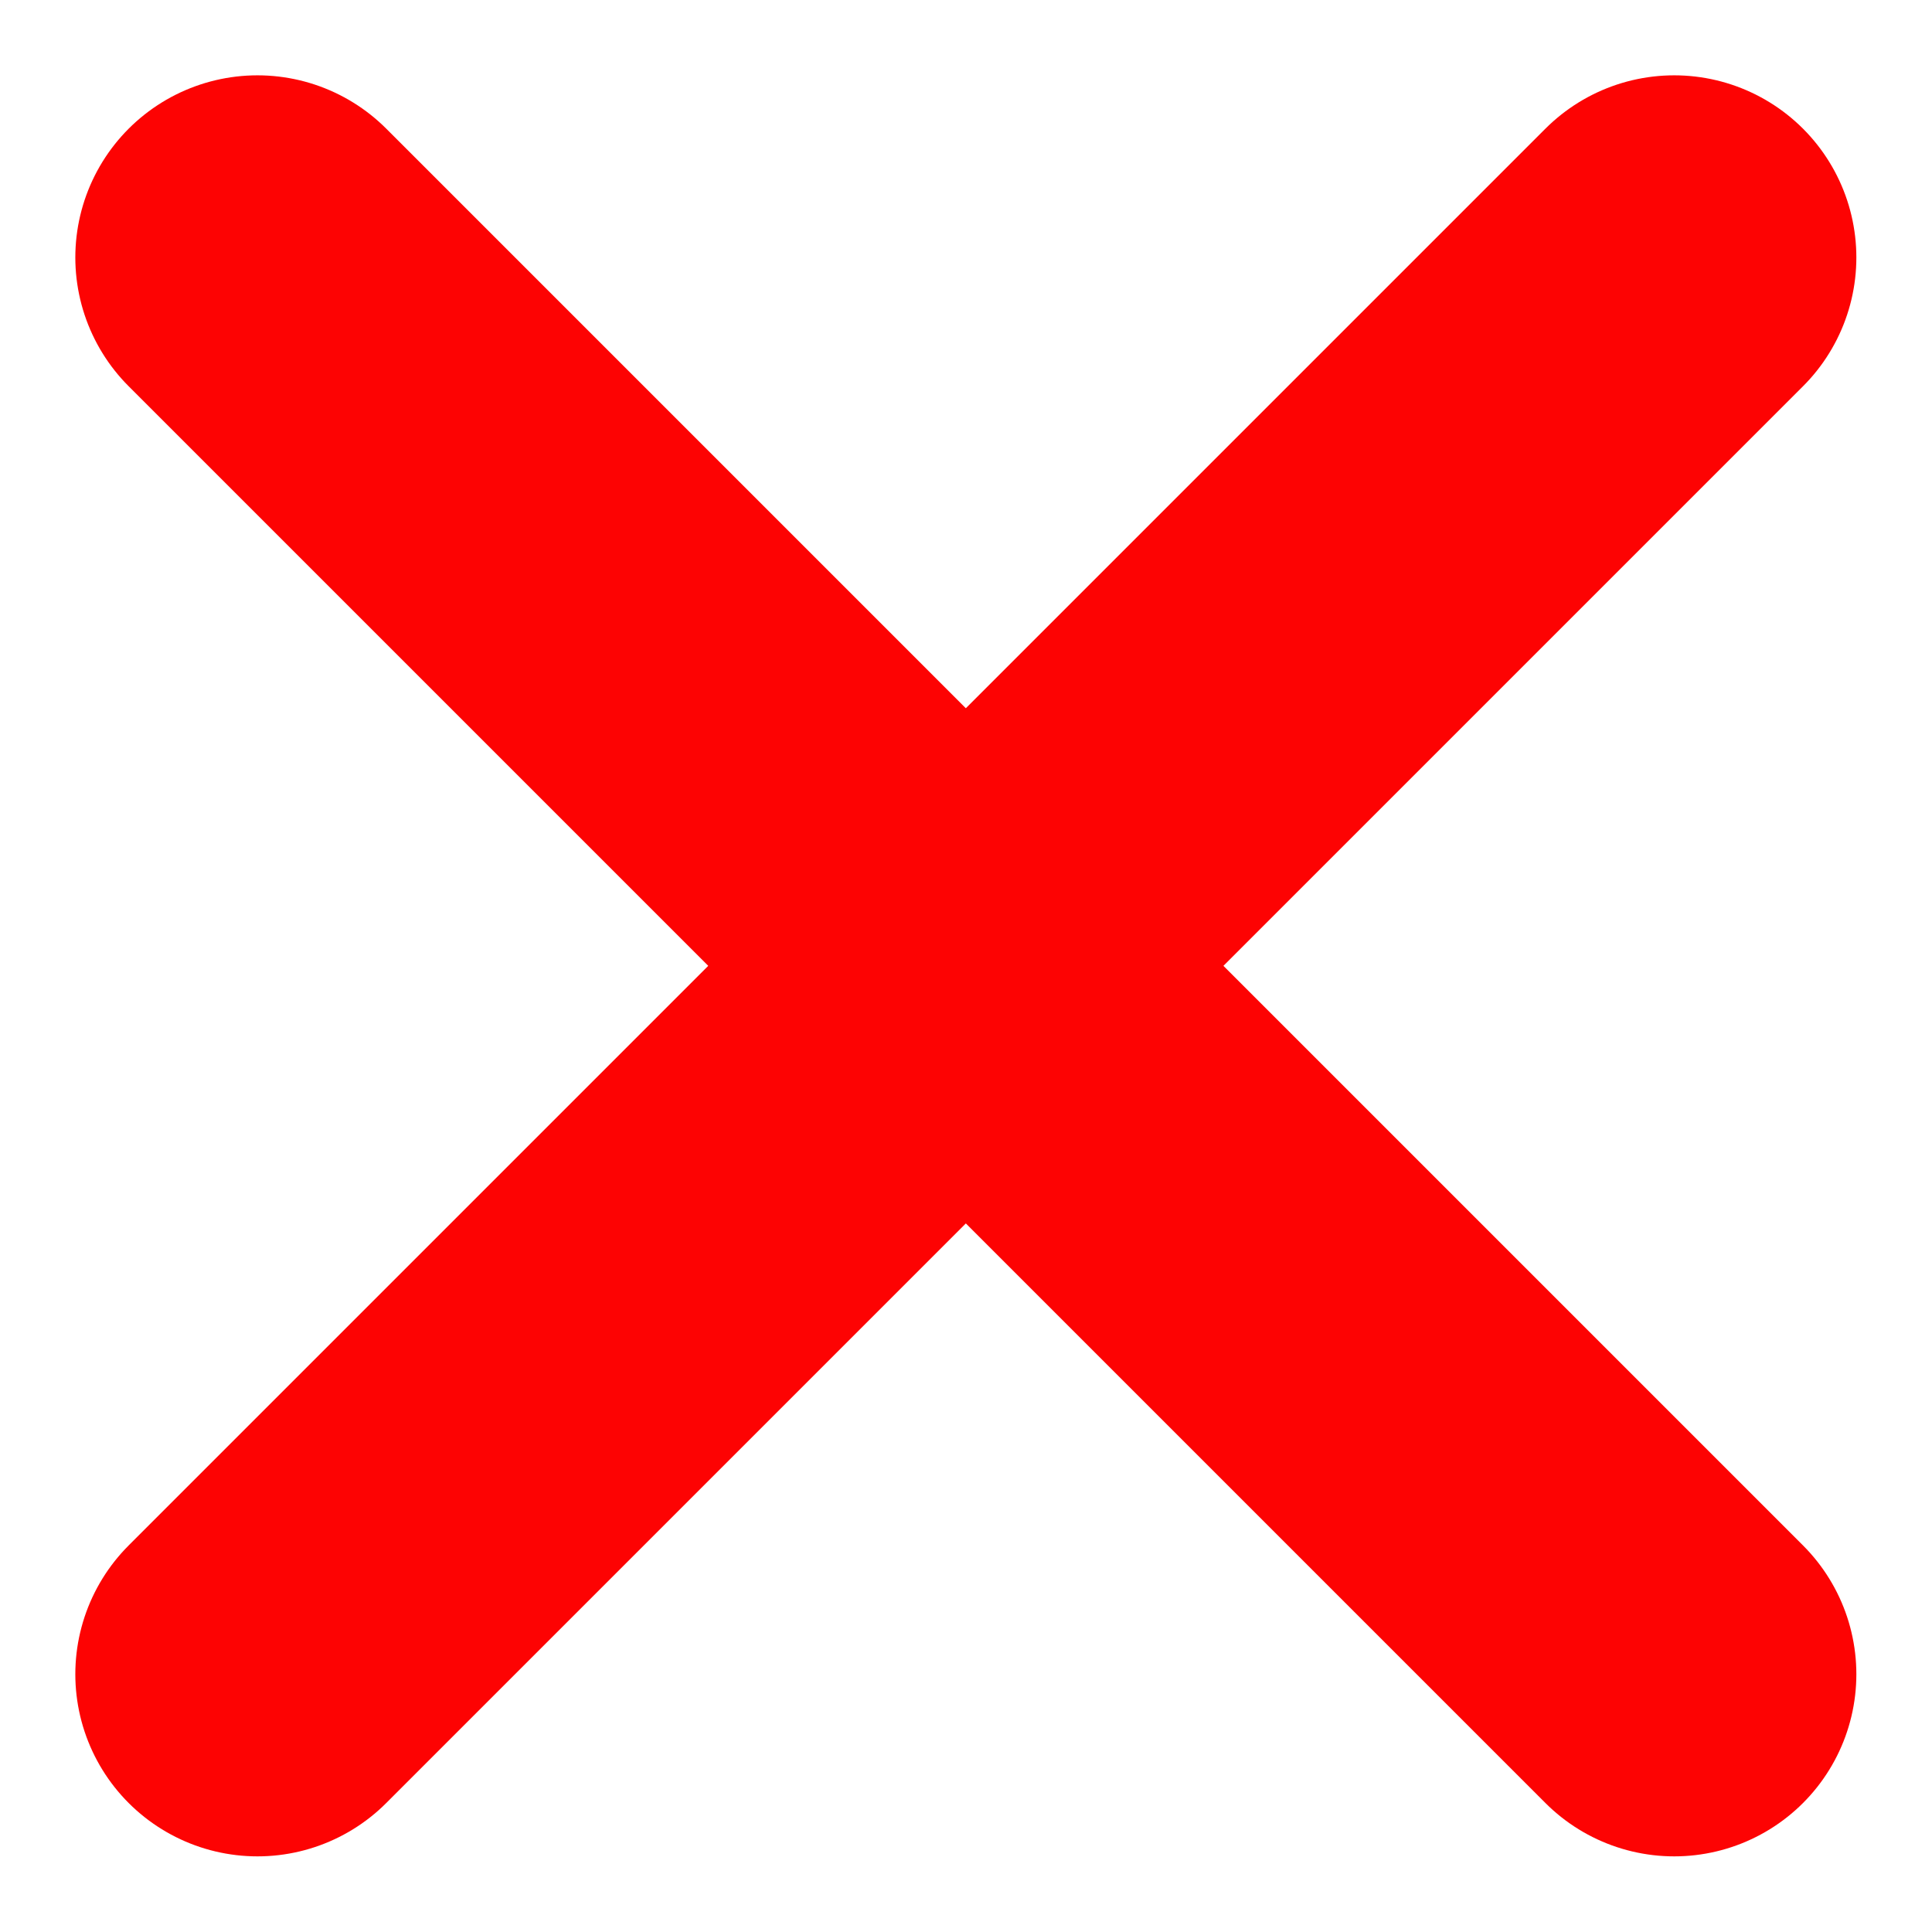 <svg xmlns="http://www.w3.org/2000/svg" width="10.607" height="10.607" viewBox="0 0 10.607 10.607">
  <g id="Groupe_2349" data-name="Groupe 2349" transform="translate(-852.697 -940.697)">
    <g id="Groupe_2350" data-name="Groupe 2350" transform="translate(920.225 -329.621) rotate(45)">
      <line id="Ligne_303" data-name="Ligne 303" y2="11" transform="translate(858 940.5)" fill="none" stroke="#fd0303" stroke-linecap="round" stroke-width="2"/>
      <line id="Ligne_304" data-name="Ligne 304" y2="11" transform="translate(863.5 946) rotate(90)" fill="none" stroke="#fd0303" stroke-linecap="round" stroke-width="2"/>
    </g>
  </g>
</svg>
